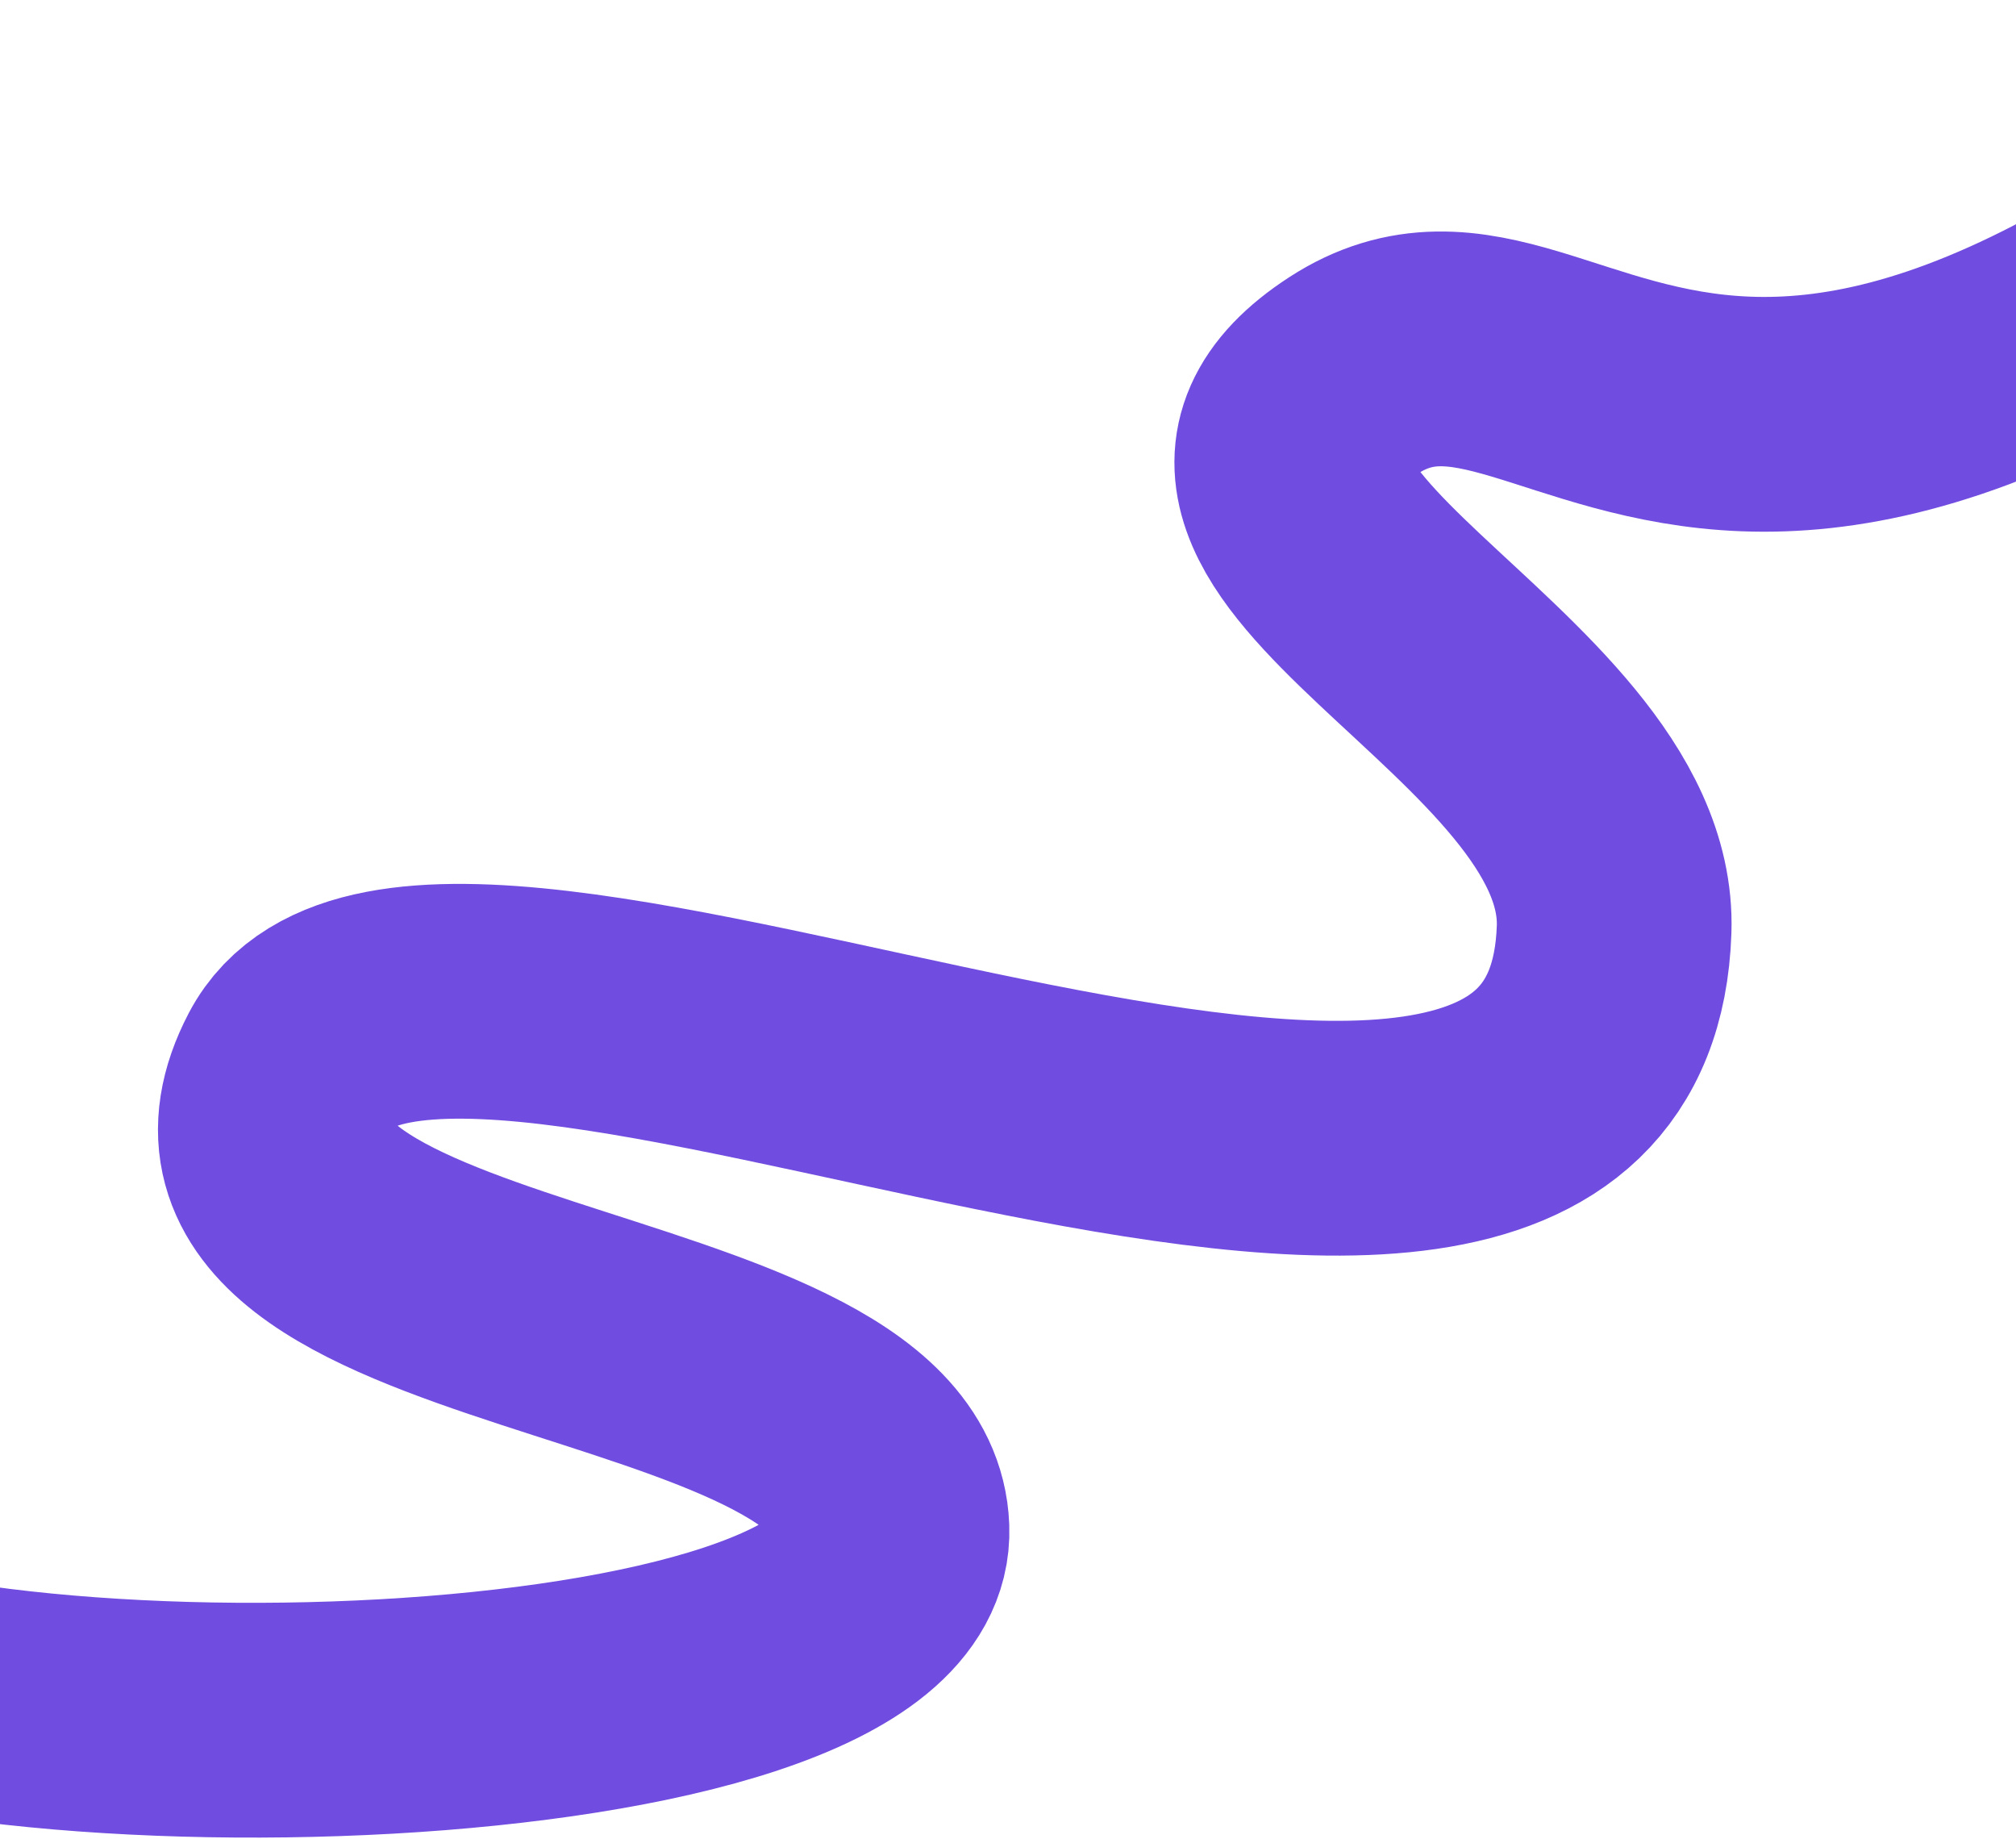 <?xml version="1.0" encoding="UTF-8"?> <svg xmlns="http://www.w3.org/2000/svg" width="375" height="342" viewBox="0 0 375 342" fill="none"> <path d="M494.156 -27.225C322.588 149.223 294.85 41.864 251.701 69.86C208.552 97.855 301.731 128.412 300.243 172.852C297.014 269.309 80.133 149.479 54.45 198.535C28.766 247.591 164.376 242.711 165.917 284.319C167.458 325.927 -14.725 329.523 -49.313 303.068" stroke="#714CE0" stroke-width="43.662"></path> </svg> 